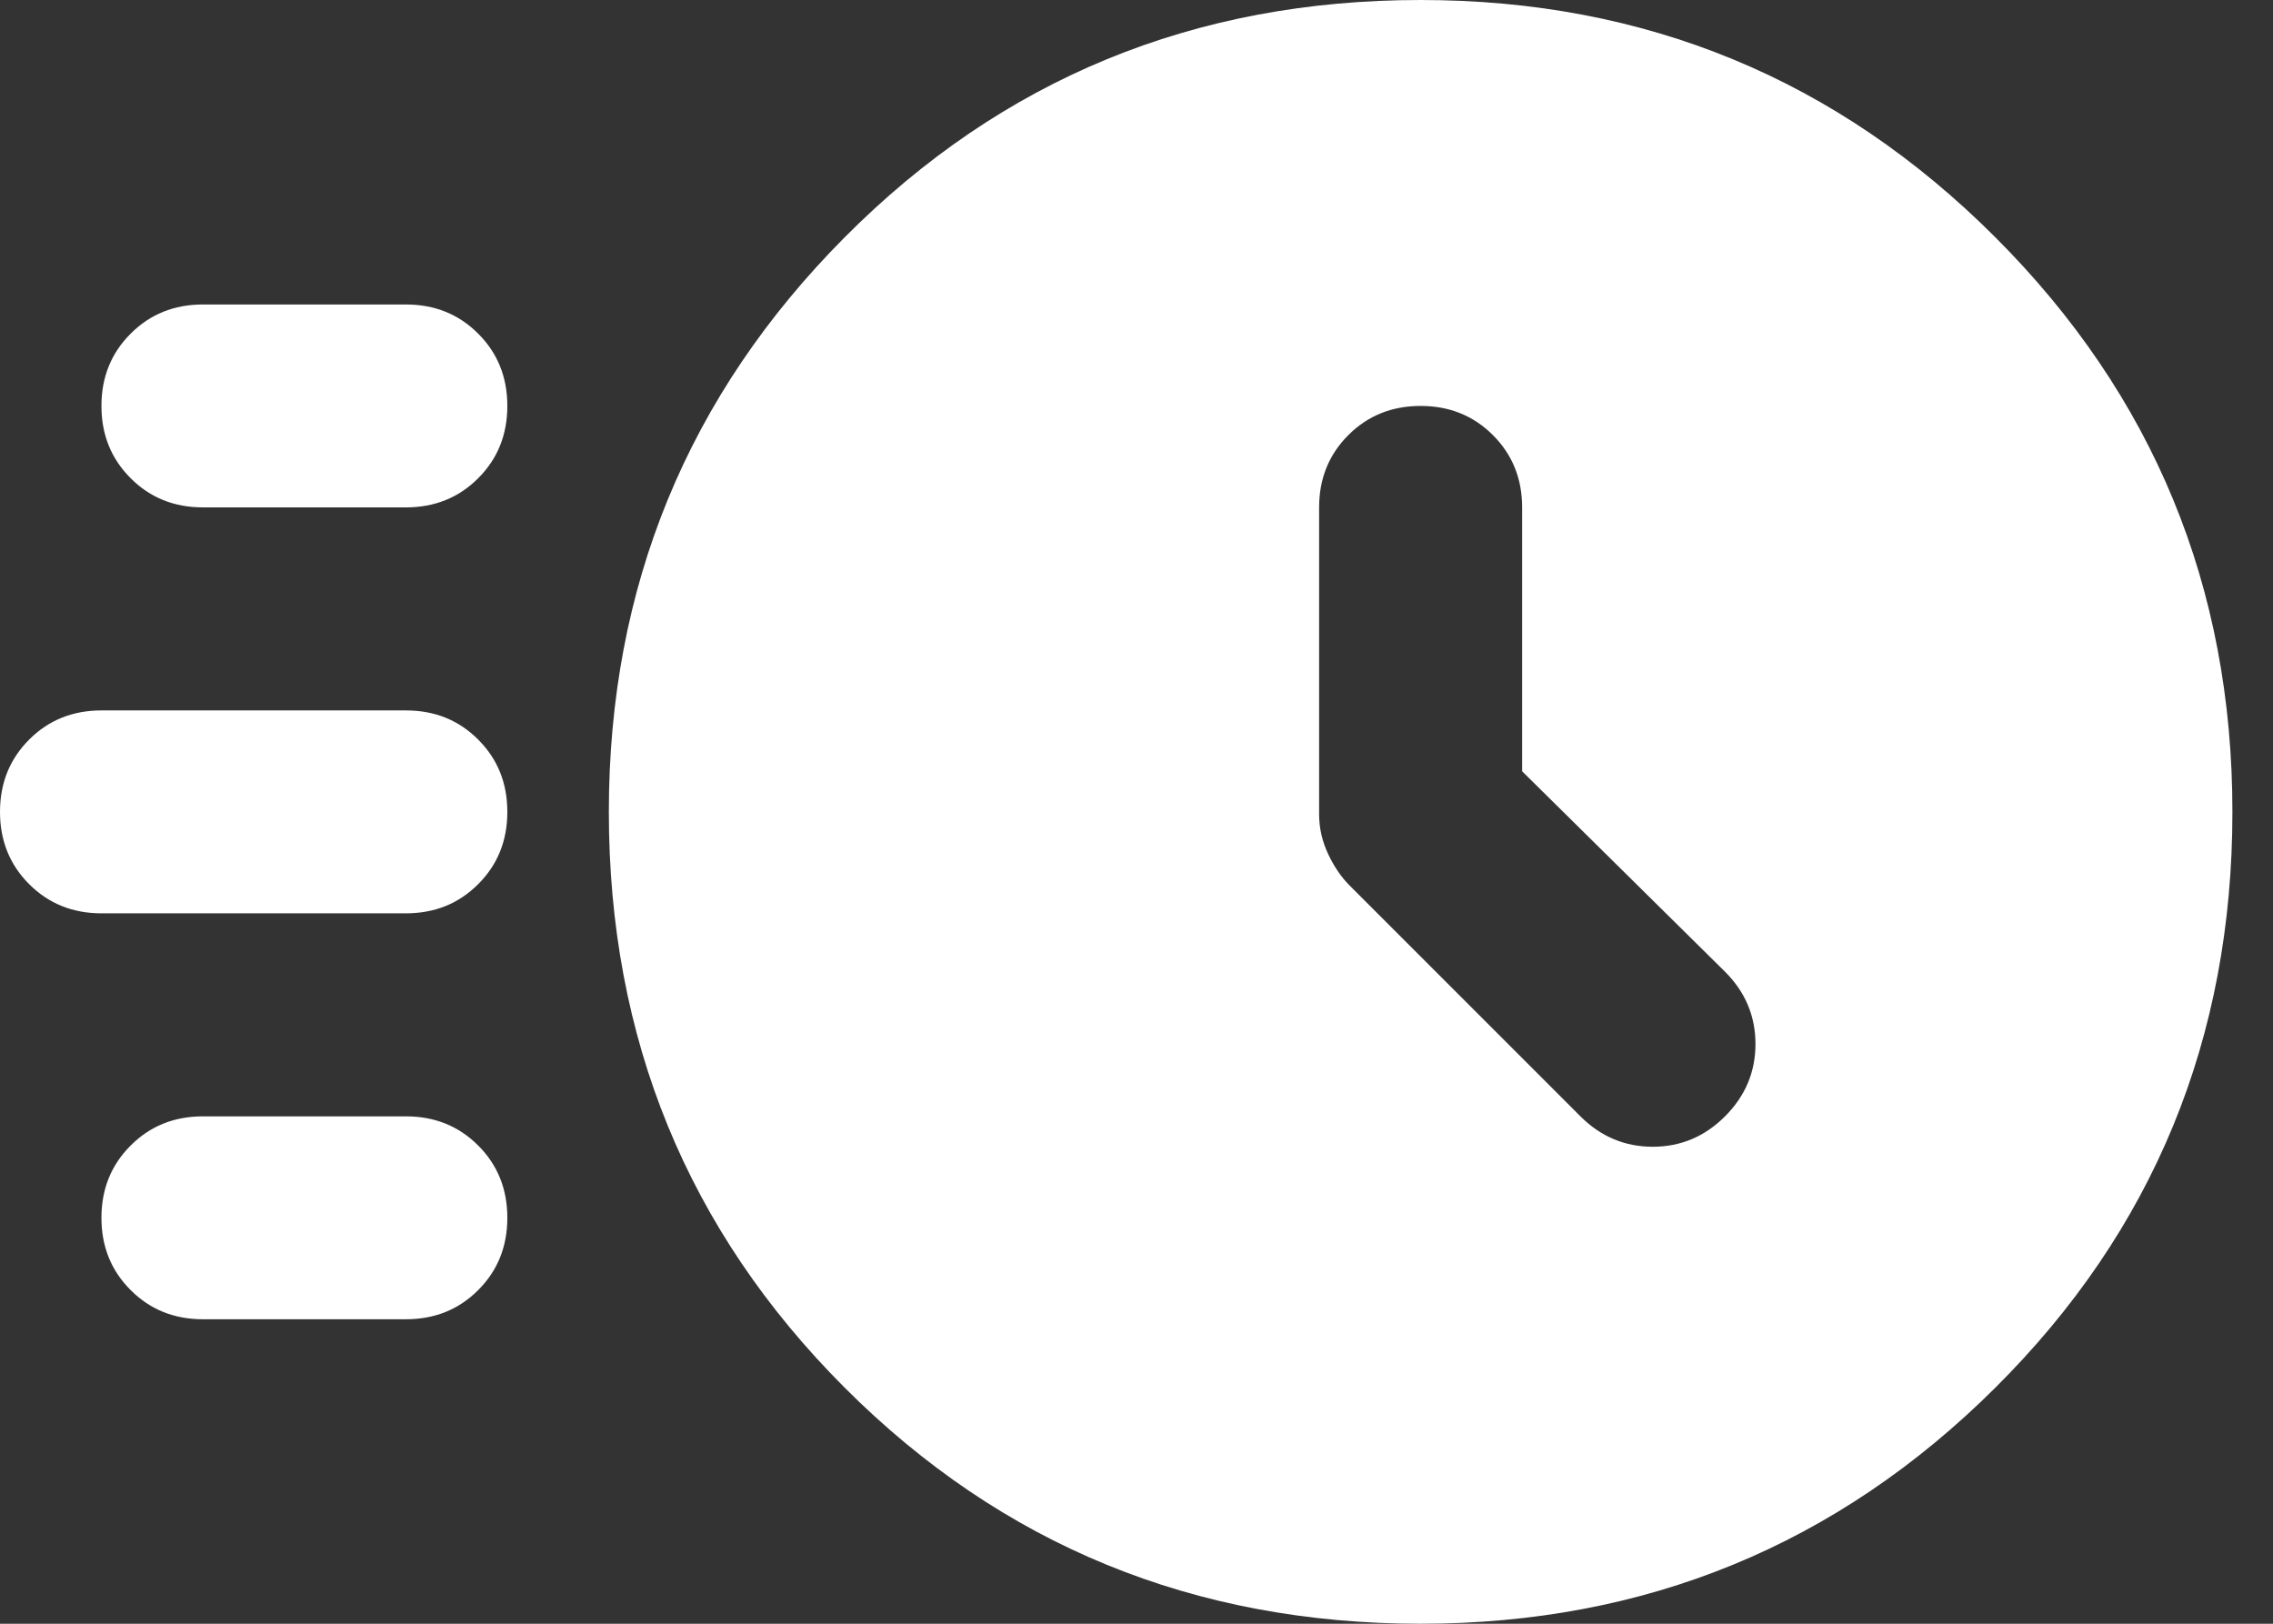 <svg width="35" height="25" viewBox="0 0 35 25" fill="none" xmlns="http://www.w3.org/2000/svg">
<rect x="0" y="0" width="35" height="25" fill="#333333" stroke="none"/>
<path d="M21.875 25C18.385 25 15.43 23.789 13.008 21.367C10.586 18.945 9.375 15.99 9.375 12.5C9.375 9.036 10.586 6.087 13.008 3.652C15.43 1.217 18.385 0 21.875 0C25.338 0 28.288 1.217 30.723 3.652C33.158 6.087 34.375 9.036 34.375 12.5C34.375 15.99 33.158 18.945 30.723 21.367C28.288 23.789 25.338 25 21.875 25ZM23.438 11.875V7.812C23.438 7.37 23.288 6.999 22.988 6.699C22.689 6.4 22.318 6.25 21.875 6.25C21.432 6.25 21.061 6.4 20.762 6.699C20.462 6.999 20.312 7.37 20.312 7.812V12.539C20.312 12.747 20.358 12.949 20.449 13.145C20.54 13.34 20.651 13.503 20.781 13.633L24.336 17.188C24.648 17.5 25.02 17.656 25.449 17.656C25.879 17.656 26.25 17.5 26.562 17.188C26.875 16.875 27.031 16.504 27.031 16.074C27.031 15.645 26.875 15.273 26.562 14.961L23.438 11.875ZM3.125 7.812C2.682 7.812 2.311 7.663 2.012 7.363C1.712 7.064 1.562 6.693 1.562 6.25C1.562 5.807 1.712 5.436 2.012 5.137C2.311 4.837 2.682 4.688 3.125 4.688H6.25C6.693 4.688 7.064 4.837 7.363 5.137C7.663 5.436 7.812 5.807 7.812 6.25C7.812 6.693 7.663 7.064 7.363 7.363C7.064 7.663 6.693 7.812 6.25 7.812H3.125ZM1.562 14.062C1.12 14.062 0.749 13.913 0.449 13.613C0.15 13.314 0 12.943 0 12.5C0 12.057 0.15 11.686 0.449 11.387C0.749 11.087 1.12 10.938 1.562 10.938H6.25C6.693 10.938 7.064 11.087 7.363 11.387C7.663 11.686 7.812 12.057 7.812 12.5C7.812 12.943 7.663 13.314 7.363 13.613C7.064 13.913 6.693 14.062 6.25 14.062H1.562ZM3.125 20.312C2.682 20.312 2.311 20.163 2.012 19.863C1.712 19.564 1.562 19.193 1.562 18.75C1.562 18.307 1.712 17.936 2.012 17.637C2.311 17.337 2.682 17.188 3.125 17.188H6.25C6.693 17.188 7.064 17.337 7.363 17.637C7.663 17.936 7.812 18.307 7.812 18.75C7.812 19.193 7.663 19.564 7.363 19.863C7.064 20.163 6.693 20.312 6.25 20.312H3.125Z" fill="white"/>
</svg>
